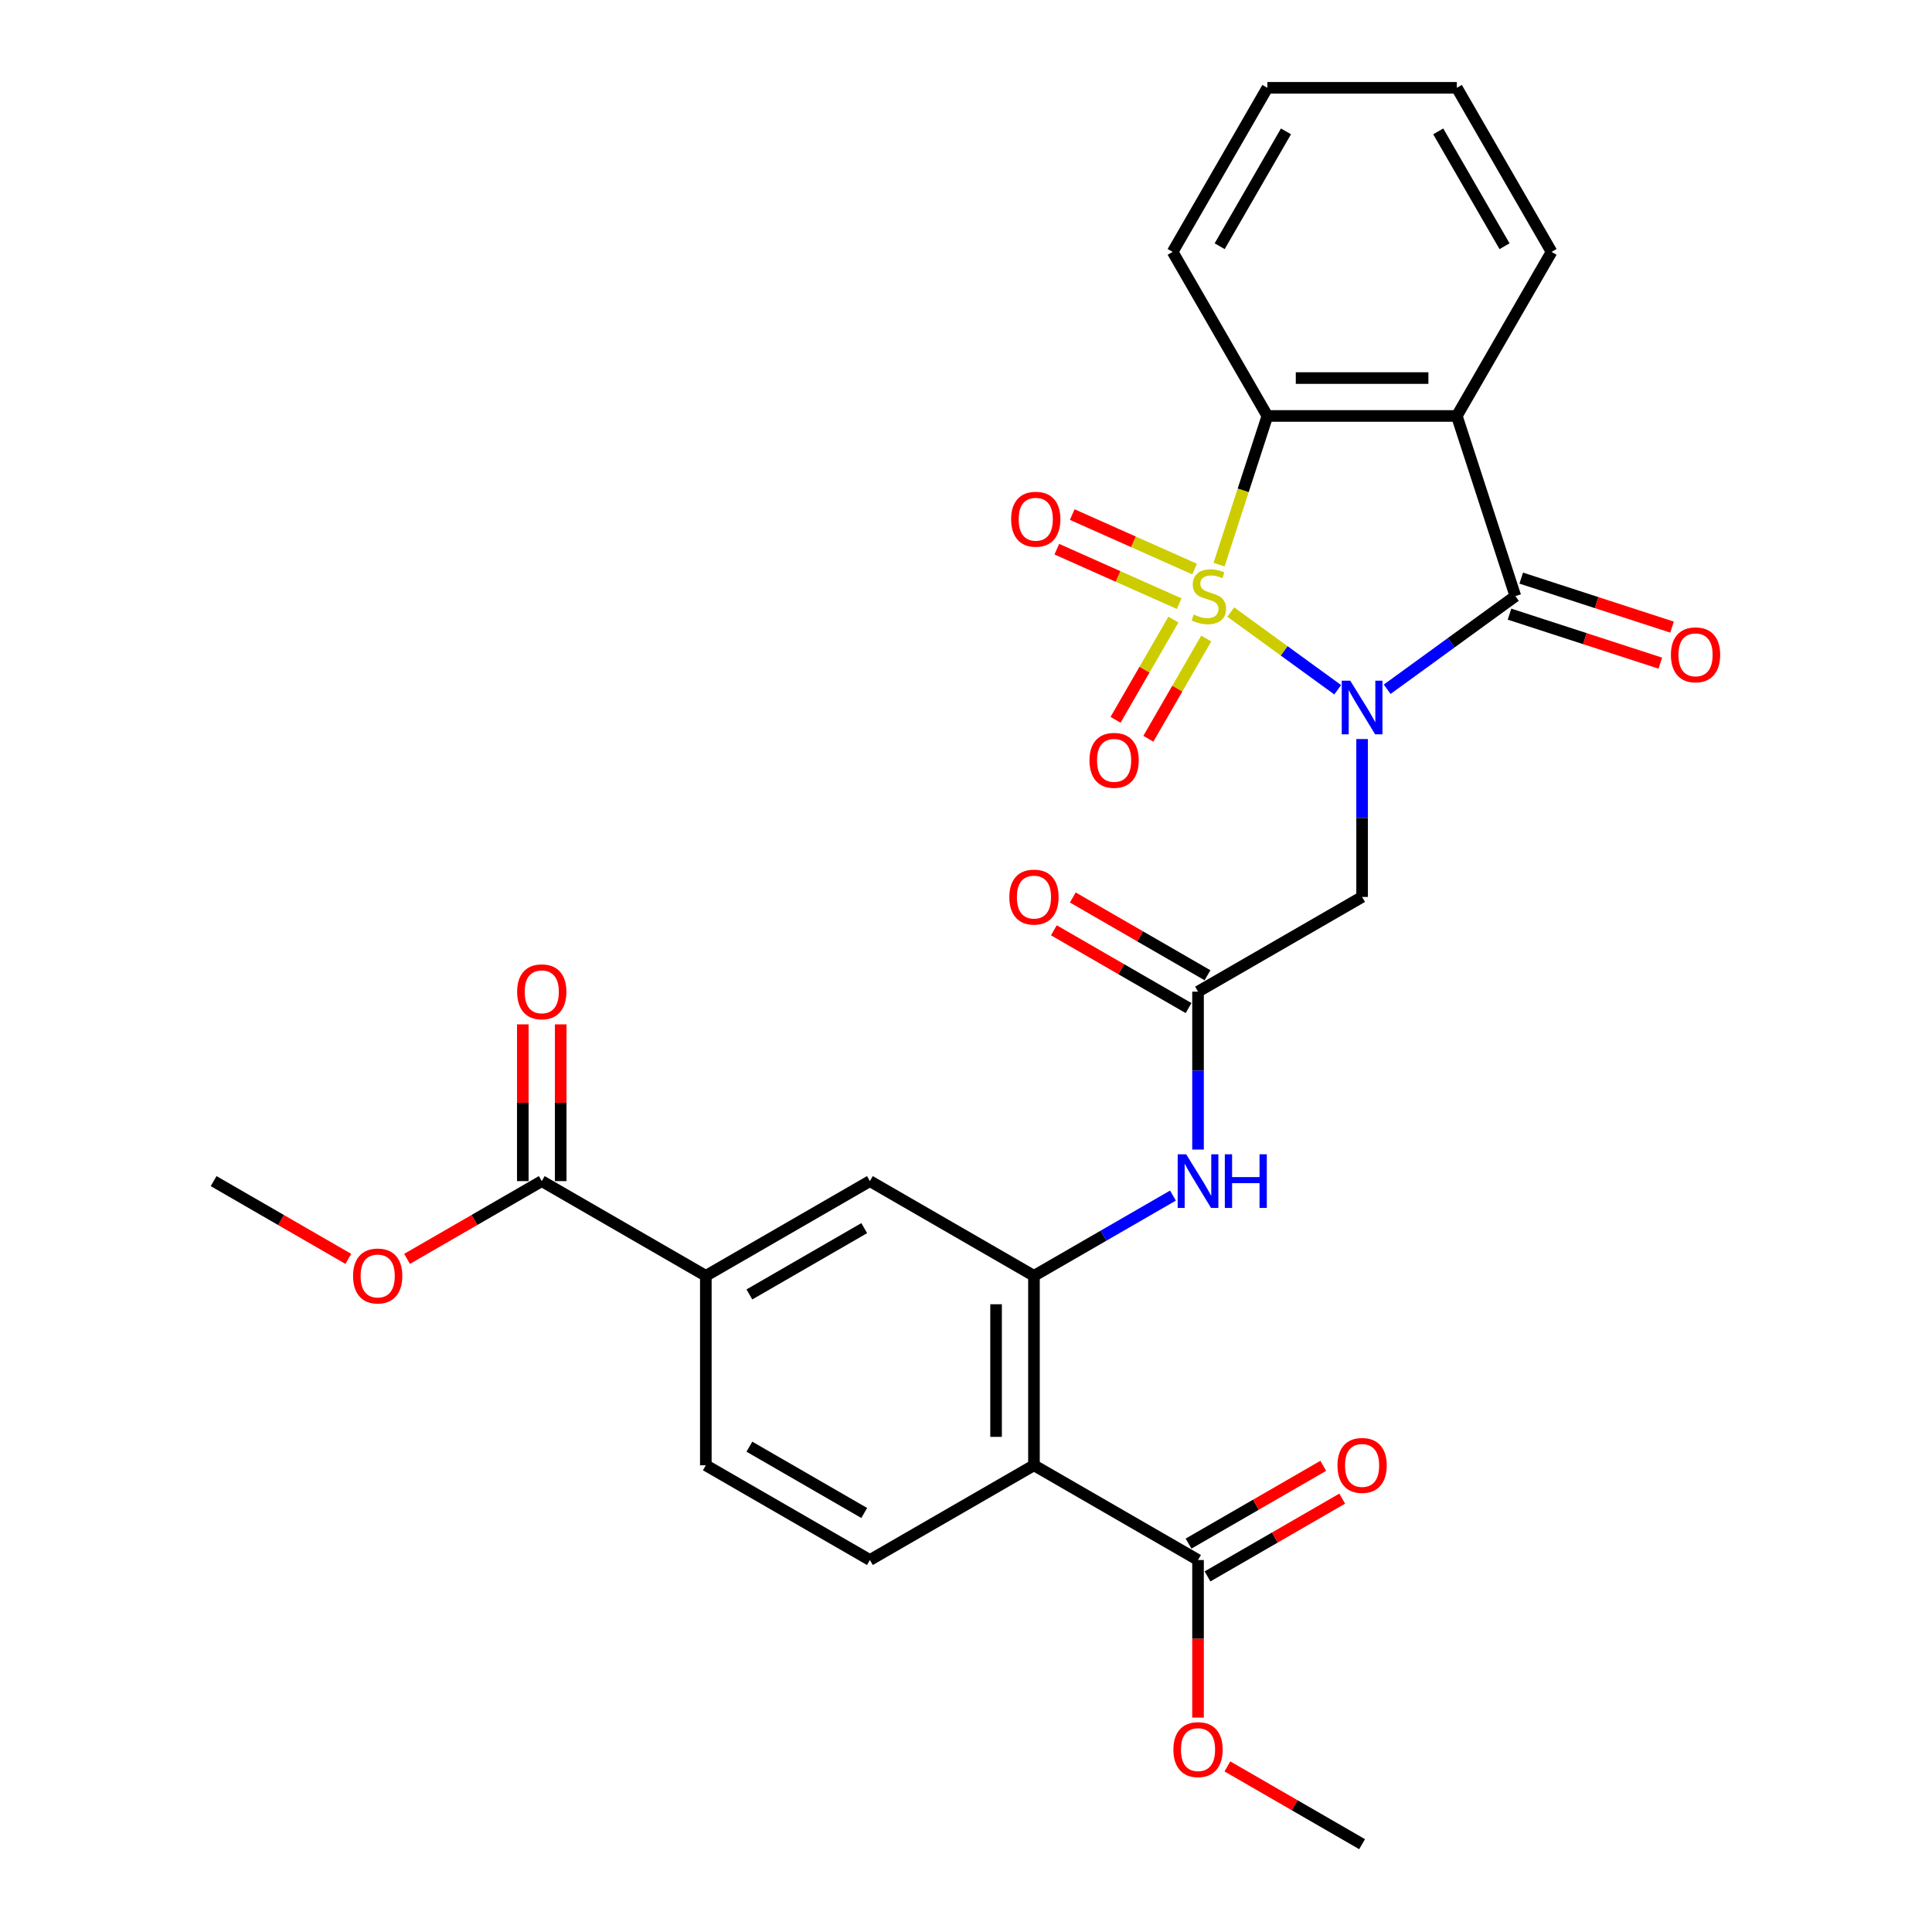 <?xml version='1.0' encoding='iso-8859-1'?>
<svg version='1.1' baseProfile='full'
              xmlns='http://www.w3.org/2000/svg'
                      xmlns:rdkit='http://www.rdkit.org/xml'
                      xmlns:xlink='http://www.w3.org/1999/xlink'
                  xml:space='preserve'
width='1000px' height='1000px' viewBox='0 0 1000 1000'>
<!-- END OF HEADER -->
<rect style='opacity:1.0;fill:#FFFFFF;stroke:none' width='1000' height='1000' x='0' y='0'> </rect>
<path class='bond-0' d='M 637.044,316.806 L 664.716,336.911' style='fill:none;fill-rule:evenodd;stroke:#CCCC00;stroke-width:6px;stroke-linecap:butt;stroke-linejoin:miter;stroke-opacity:1' />
<path class='bond-0' d='M 664.716,336.911 L 692.388,357.016' style='fill:none;fill-rule:evenodd;stroke:#0000FF;stroke-width:6px;stroke-linecap:butt;stroke-linejoin:miter;stroke-opacity:1' />
<path class='bond-3' d='M 630.984,292.259 L 643.488,253.778' style='fill:none;fill-rule:evenodd;stroke:#CCCC00;stroke-width:6px;stroke-linecap:butt;stroke-linejoin:miter;stroke-opacity:1' />
<path class='bond-3' d='M 643.488,253.778 L 655.991,215.297' style='fill:none;fill-rule:evenodd;stroke:#000000;stroke-width:6px;stroke-linecap:butt;stroke-linejoin:miter;stroke-opacity:1' />
<path class='bond-10' d='M 607.357,320.696 L 592.382,346.635' style='fill:none;fill-rule:evenodd;stroke:#CCCC00;stroke-width:6px;stroke-linecap:butt;stroke-linejoin:miter;stroke-opacity:1' />
<path class='bond-10' d='M 592.382,346.635 L 577.406,372.573' style='fill:none;fill-rule:evenodd;stroke:#FF0000;stroke-width:6px;stroke-linecap:butt;stroke-linejoin:miter;stroke-opacity:1' />
<path class='bond-10' d='M 624.342,330.502 L 609.366,356.44' style='fill:none;fill-rule:evenodd;stroke:#CCCC00;stroke-width:6px;stroke-linecap:butt;stroke-linejoin:miter;stroke-opacity:1' />
<path class='bond-10' d='M 609.366,356.44 L 594.39,382.379' style='fill:none;fill-rule:evenodd;stroke:#FF0000;stroke-width:6px;stroke-linecap:butt;stroke-linejoin:miter;stroke-opacity:1' />
<path class='bond-11' d='M 618.322,294.543 L 586.653,280.443' style='fill:none;fill-rule:evenodd;stroke:#CCCC00;stroke-width:6px;stroke-linecap:butt;stroke-linejoin:miter;stroke-opacity:1' />
<path class='bond-11' d='M 586.653,280.443 L 554.985,266.343' style='fill:none;fill-rule:evenodd;stroke:#FF0000;stroke-width:6px;stroke-linecap:butt;stroke-linejoin:miter;stroke-opacity:1' />
<path class='bond-11' d='M 610.345,312.459 L 578.677,298.359' style='fill:none;fill-rule:evenodd;stroke:#CCCC00;stroke-width:6px;stroke-linecap:butt;stroke-linejoin:miter;stroke-opacity:1' />
<path class='bond-11' d='M 578.677,298.359 L 547.008,284.259' style='fill:none;fill-rule:evenodd;stroke:#FF0000;stroke-width:6px;stroke-linecap:butt;stroke-linejoin:miter;stroke-opacity:1' />
<path class='bond-1' d='M 718.003,356.761 L 751.177,332.659' style='fill:none;fill-rule:evenodd;stroke:#0000FF;stroke-width:6px;stroke-linecap:butt;stroke-linejoin:miter;stroke-opacity:1' />
<path class='bond-1' d='M 751.177,332.659 L 784.351,308.556' style='fill:none;fill-rule:evenodd;stroke:#000000;stroke-width:6px;stroke-linecap:butt;stroke-linejoin:miter;stroke-opacity:1' />
<path class='bond-4' d='M 705.02,382.53 L 705.02,423.391' style='fill:none;fill-rule:evenodd;stroke:#0000FF;stroke-width:6px;stroke-linecap:butt;stroke-linejoin:miter;stroke-opacity:1' />
<path class='bond-4' d='M 705.02,423.391 L 705.02,464.252' style='fill:none;fill-rule:evenodd;stroke:#000000;stroke-width:6px;stroke-linecap:butt;stroke-linejoin:miter;stroke-opacity:1' />
<path class='bond-16' d='M 781.321,317.882 L 820.351,330.564' style='fill:none;fill-rule:evenodd;stroke:#000000;stroke-width:6px;stroke-linecap:butt;stroke-linejoin:miter;stroke-opacity:1' />
<path class='bond-16' d='M 820.351,330.564 L 859.381,343.246' style='fill:none;fill-rule:evenodd;stroke:#FF0000;stroke-width:6px;stroke-linecap:butt;stroke-linejoin:miter;stroke-opacity:1' />
<path class='bond-16' d='M 787.381,299.23 L 826.411,311.912' style='fill:none;fill-rule:evenodd;stroke:#000000;stroke-width:6px;stroke-linecap:butt;stroke-linejoin:miter;stroke-opacity:1' />
<path class='bond-16' d='M 826.411,311.912 L 865.442,324.594' style='fill:none;fill-rule:evenodd;stroke:#FF0000;stroke-width:6px;stroke-linecap:butt;stroke-linejoin:miter;stroke-opacity:1' />
<path class='bond-29' d='M 784.351,308.556 L 754.049,215.297' style='fill:none;fill-rule:evenodd;stroke:#000000;stroke-width:6px;stroke-linecap:butt;stroke-linejoin:miter;stroke-opacity:1' />
<path class='bond-2' d='M 754.049,215.297 L 655.991,215.297' style='fill:none;fill-rule:evenodd;stroke:#000000;stroke-width:6px;stroke-linecap:butt;stroke-linejoin:miter;stroke-opacity:1' />
<path class='bond-2' d='M 739.341,195.685 L 670.7,195.685' style='fill:none;fill-rule:evenodd;stroke:#000000;stroke-width:6px;stroke-linecap:butt;stroke-linejoin:miter;stroke-opacity:1' />
<path class='bond-21' d='M 754.049,215.297 L 803.079,130.376' style='fill:none;fill-rule:evenodd;stroke:#000000;stroke-width:6px;stroke-linecap:butt;stroke-linejoin:miter;stroke-opacity:1' />
<path class='bond-24' d='M 655.991,215.297 L 606.961,130.376' style='fill:none;fill-rule:evenodd;stroke:#000000;stroke-width:6px;stroke-linecap:butt;stroke-linejoin:miter;stroke-opacity:1' />
<path class='bond-7' d='M 705.02,464.252 L 620.099,513.282' style='fill:none;fill-rule:evenodd;stroke:#000000;stroke-width:6px;stroke-linecap:butt;stroke-linejoin:miter;stroke-opacity:1' />
<path class='bond-5' d='M 535.178,758.428 L 535.178,660.37' style='fill:none;fill-rule:evenodd;stroke:#000000;stroke-width:6px;stroke-linecap:butt;stroke-linejoin:miter;stroke-opacity:1' />
<path class='bond-5' d='M 515.566,743.719 L 515.566,675.078' style='fill:none;fill-rule:evenodd;stroke:#000000;stroke-width:6px;stroke-linecap:butt;stroke-linejoin:miter;stroke-opacity:1' />
<path class='bond-9' d='M 535.178,758.428 L 620.099,807.458' style='fill:none;fill-rule:evenodd;stroke:#000000;stroke-width:6px;stroke-linecap:butt;stroke-linejoin:miter;stroke-opacity:1' />
<path class='bond-15' d='M 535.178,758.428 L 450.256,807.458' style='fill:none;fill-rule:evenodd;stroke:#000000;stroke-width:6px;stroke-linecap:butt;stroke-linejoin:miter;stroke-opacity:1' />
<path class='bond-6' d='M 535.178,660.37 L 571.147,639.603' style='fill:none;fill-rule:evenodd;stroke:#000000;stroke-width:6px;stroke-linecap:butt;stroke-linejoin:miter;stroke-opacity:1' />
<path class='bond-6' d='M 571.147,639.603 L 607.116,618.836' style='fill:none;fill-rule:evenodd;stroke:#0000FF;stroke-width:6px;stroke-linecap:butt;stroke-linejoin:miter;stroke-opacity:1' />
<path class='bond-14' d='M 535.178,660.37 L 450.256,611.34' style='fill:none;fill-rule:evenodd;stroke:#000000;stroke-width:6px;stroke-linecap:butt;stroke-linejoin:miter;stroke-opacity:1' />
<path class='bond-8' d='M 620.099,513.282 L 620.099,554.143' style='fill:none;fill-rule:evenodd;stroke:#000000;stroke-width:6px;stroke-linecap:butt;stroke-linejoin:miter;stroke-opacity:1' />
<path class='bond-8' d='M 620.099,554.143 L 620.099,595.004' style='fill:none;fill-rule:evenodd;stroke:#0000FF;stroke-width:6px;stroke-linecap:butt;stroke-linejoin:miter;stroke-opacity:1' />
<path class='bond-19' d='M 625.002,504.79 L 590.141,484.662' style='fill:none;fill-rule:evenodd;stroke:#000000;stroke-width:6px;stroke-linecap:butt;stroke-linejoin:miter;stroke-opacity:1' />
<path class='bond-19' d='M 590.141,484.662 L 555.28,464.535' style='fill:none;fill-rule:evenodd;stroke:#FF0000;stroke-width:6px;stroke-linecap:butt;stroke-linejoin:miter;stroke-opacity:1' />
<path class='bond-19' d='M 615.196,521.774 L 580.335,501.647' style='fill:none;fill-rule:evenodd;stroke:#000000;stroke-width:6px;stroke-linecap:butt;stroke-linejoin:miter;stroke-opacity:1' />
<path class='bond-19' d='M 580.335,501.647 L 545.474,481.52' style='fill:none;fill-rule:evenodd;stroke:#FF0000;stroke-width:6px;stroke-linecap:butt;stroke-linejoin:miter;stroke-opacity:1' />
<path class='bond-18' d='M 625.002,815.95 L 659.863,795.823' style='fill:none;fill-rule:evenodd;stroke:#000000;stroke-width:6px;stroke-linecap:butt;stroke-linejoin:miter;stroke-opacity:1' />
<path class='bond-18' d='M 659.863,795.823 L 694.724,775.696' style='fill:none;fill-rule:evenodd;stroke:#FF0000;stroke-width:6px;stroke-linecap:butt;stroke-linejoin:miter;stroke-opacity:1' />
<path class='bond-18' d='M 615.196,798.965 L 650.057,778.838' style='fill:none;fill-rule:evenodd;stroke:#000000;stroke-width:6px;stroke-linecap:butt;stroke-linejoin:miter;stroke-opacity:1' />
<path class='bond-18' d='M 650.057,778.838 L 684.918,758.711' style='fill:none;fill-rule:evenodd;stroke:#FF0000;stroke-width:6px;stroke-linecap:butt;stroke-linejoin:miter;stroke-opacity:1' />
<path class='bond-22' d='M 620.099,807.458 L 620.099,848.24' style='fill:none;fill-rule:evenodd;stroke:#000000;stroke-width:6px;stroke-linecap:butt;stroke-linejoin:miter;stroke-opacity:1' />
<path class='bond-22' d='M 620.099,848.24 L 620.099,889.023' style='fill:none;fill-rule:evenodd;stroke:#FF0000;stroke-width:6px;stroke-linecap:butt;stroke-linejoin:miter;stroke-opacity:1' />
<path class='bond-12' d='M 280.414,611.34 L 365.335,660.37' style='fill:none;fill-rule:evenodd;stroke:#000000;stroke-width:6px;stroke-linecap:butt;stroke-linejoin:miter;stroke-opacity:1' />
<path class='bond-20' d='M 290.22,611.34 L 290.22,570.773' style='fill:none;fill-rule:evenodd;stroke:#000000;stroke-width:6px;stroke-linecap:butt;stroke-linejoin:miter;stroke-opacity:1' />
<path class='bond-20' d='M 290.22,570.773 L 290.22,530.207' style='fill:none;fill-rule:evenodd;stroke:#FF0000;stroke-width:6px;stroke-linecap:butt;stroke-linejoin:miter;stroke-opacity:1' />
<path class='bond-20' d='M 270.608,611.34 L 270.608,570.773' style='fill:none;fill-rule:evenodd;stroke:#000000;stroke-width:6px;stroke-linecap:butt;stroke-linejoin:miter;stroke-opacity:1' />
<path class='bond-20' d='M 270.608,570.773 L 270.608,530.207' style='fill:none;fill-rule:evenodd;stroke:#FF0000;stroke-width:6px;stroke-linecap:butt;stroke-linejoin:miter;stroke-opacity:1' />
<path class='bond-23' d='M 280.414,611.34 L 245.553,631.467' style='fill:none;fill-rule:evenodd;stroke:#000000;stroke-width:6px;stroke-linecap:butt;stroke-linejoin:miter;stroke-opacity:1' />
<path class='bond-23' d='M 245.553,631.467 L 210.692,651.594' style='fill:none;fill-rule:evenodd;stroke:#FF0000;stroke-width:6px;stroke-linecap:butt;stroke-linejoin:miter;stroke-opacity:1' />
<path class='bond-13' d='M 365.335,660.37 L 450.256,611.34' style='fill:none;fill-rule:evenodd;stroke:#000000;stroke-width:6px;stroke-linecap:butt;stroke-linejoin:miter;stroke-opacity:1' />
<path class='bond-13' d='M 387.879,669.999 L 447.324,635.679' style='fill:none;fill-rule:evenodd;stroke:#000000;stroke-width:6px;stroke-linecap:butt;stroke-linejoin:miter;stroke-opacity:1' />
<path class='bond-17' d='M 365.335,660.37 L 365.335,758.428' style='fill:none;fill-rule:evenodd;stroke:#000000;stroke-width:6px;stroke-linecap:butt;stroke-linejoin:miter;stroke-opacity:1' />
<path class='bond-31' d='M 450.256,807.458 L 365.335,758.428' style='fill:none;fill-rule:evenodd;stroke:#000000;stroke-width:6px;stroke-linecap:butt;stroke-linejoin:miter;stroke-opacity:1' />
<path class='bond-31' d='M 447.324,783.119 L 387.879,748.798' style='fill:none;fill-rule:evenodd;stroke:#000000;stroke-width:6px;stroke-linecap:butt;stroke-linejoin:miter;stroke-opacity:1' />
<path class='bond-30' d='M 803.079,130.376 L 754.049,45.455' style='fill:none;fill-rule:evenodd;stroke:#000000;stroke-width:6px;stroke-linecap:butt;stroke-linejoin:miter;stroke-opacity:1' />
<path class='bond-30' d='M 778.74,127.443 L 744.42,67.999' style='fill:none;fill-rule:evenodd;stroke:#000000;stroke-width:6px;stroke-linecap:butt;stroke-linejoin:miter;stroke-opacity:1' />
<path class='bond-25' d='M 635.298,914.291 L 670.159,934.418' style='fill:none;fill-rule:evenodd;stroke:#FF0000;stroke-width:6px;stroke-linecap:butt;stroke-linejoin:miter;stroke-opacity:1' />
<path class='bond-25' d='M 670.159,934.418 L 705.02,954.545' style='fill:none;fill-rule:evenodd;stroke:#000000;stroke-width:6px;stroke-linecap:butt;stroke-linejoin:miter;stroke-opacity:1' />
<path class='bond-26' d='M 180.294,651.594 L 145.432,631.467' style='fill:none;fill-rule:evenodd;stroke:#FF0000;stroke-width:6px;stroke-linecap:butt;stroke-linejoin:miter;stroke-opacity:1' />
<path class='bond-26' d='M 145.432,631.467 L 110.571,611.34' style='fill:none;fill-rule:evenodd;stroke:#000000;stroke-width:6px;stroke-linecap:butt;stroke-linejoin:miter;stroke-opacity:1' />
<path class='bond-28' d='M 606.961,130.376 L 655.991,45.455' style='fill:none;fill-rule:evenodd;stroke:#000000;stroke-width:6px;stroke-linecap:butt;stroke-linejoin:miter;stroke-opacity:1' />
<path class='bond-28' d='M 631.3,127.443 L 665.621,67.999' style='fill:none;fill-rule:evenodd;stroke:#000000;stroke-width:6px;stroke-linecap:butt;stroke-linejoin:miter;stroke-opacity:1' />
<path class='bond-27' d='M 754.049,45.455 L 655.991,45.455' style='fill:none;fill-rule:evenodd;stroke:#000000;stroke-width:6px;stroke-linecap:butt;stroke-linejoin:miter;stroke-opacity:1' />
<path  class='atom-0' d='M 617.844 318.088
Q 618.158 318.205, 619.452 318.754
Q 620.747 319.304, 622.159 319.657
Q 623.61 319.97, 625.022 319.97
Q 627.65 319.97, 629.18 318.715
Q 630.71 317.421, 630.71 315.185
Q 630.71 313.655, 629.925 312.714
Q 629.18 311.773, 628.003 311.263
Q 626.827 310.753, 624.865 310.165
Q 622.394 309.419, 620.904 308.713
Q 619.452 308.007, 618.393 306.517
Q 617.374 305.026, 617.374 302.516
Q 617.374 299.025, 619.727 296.868
Q 622.12 294.71, 626.827 294.71
Q 630.043 294.71, 633.691 296.24
L 632.788 299.26
Q 629.454 297.888, 626.944 297.888
Q 624.238 297.888, 622.747 299.025
Q 621.257 300.123, 621.296 302.045
Q 621.296 303.536, 622.041 304.438
Q 622.826 305.34, 623.924 305.85
Q 625.061 306.36, 626.944 306.948
Q 629.454 307.733, 630.945 308.517
Q 632.435 309.302, 633.494 310.91
Q 634.593 312.479, 634.593 315.185
Q 634.593 319.029, 632.004 321.108
Q 629.454 323.147, 625.179 323.147
Q 622.708 323.147, 620.825 322.598
Q 618.982 322.088, 616.785 321.186
L 617.844 318.088
' fill='#CCCC00'/>
<path  class='atom-1' d='M 698.882 352.309
L 707.981 367.017
Q 708.884 368.469, 710.335 371.097
Q 711.786 373.725, 711.865 373.882
L 711.865 352.309
L 715.552 352.309
L 715.552 380.079
L 711.747 380.079
L 701.98 363.997
Q 700.843 362.115, 699.627 359.957
Q 698.45 357.8, 698.097 357.133
L 698.097 380.079
L 694.489 380.079
L 694.489 352.309
L 698.882 352.309
' fill='#0000FF'/>
<path  class='atom-9' d='M 613.96 597.455
L 623.06 612.164
Q 623.962 613.615, 625.414 616.243
Q 626.865 618.871, 626.943 619.028
L 626.943 597.455
L 630.63 597.455
L 630.63 625.225
L 626.826 625.225
L 617.059 609.144
Q 615.922 607.261, 614.706 605.104
Q 613.529 602.946, 613.176 602.28
L 613.176 625.225
L 609.567 625.225
L 609.567 597.455
L 613.96 597.455
' fill='#0000FF'/>
<path  class='atom-9' d='M 633.964 597.455
L 637.73 597.455
L 637.73 609.261
L 651.929 609.261
L 651.929 597.455
L 655.694 597.455
L 655.694 625.225
L 651.929 625.225
L 651.929 612.399
L 637.73 612.399
L 637.73 625.225
L 633.964 625.225
L 633.964 597.455
' fill='#0000FF'/>
<path  class='atom-11' d='M 563.912 393.556
Q 563.912 386.888, 567.207 383.162
Q 570.502 379.436, 576.66 379.436
Q 582.818 379.436, 586.113 383.162
Q 589.407 386.888, 589.407 393.556
Q 589.407 400.302, 586.073 404.146
Q 582.739 407.951, 576.66 407.951
Q 570.541 407.951, 567.207 404.146
Q 563.912 400.342, 563.912 393.556
M 576.66 404.813
Q 580.896 404.813, 583.171 401.989
Q 585.485 399.126, 585.485 393.556
Q 585.485 388.104, 583.171 385.358
Q 580.896 382.573, 576.66 382.573
Q 572.424 382.573, 570.109 385.319
Q 567.834 388.065, 567.834 393.556
Q 567.834 399.165, 570.109 401.989
Q 572.424 404.813, 576.66 404.813
' fill='#FF0000'/>
<path  class='atom-12' d='M 523.36 268.751
Q 523.36 262.083, 526.655 258.357
Q 529.95 254.63, 536.108 254.63
Q 542.266 254.63, 545.561 258.357
Q 548.856 262.083, 548.856 268.751
Q 548.856 275.497, 545.522 279.341
Q 542.188 283.146, 536.108 283.146
Q 529.989 283.146, 526.655 279.341
Q 523.36 275.536, 523.36 268.751
M 536.108 280.008
Q 540.344 280.008, 542.619 277.184
Q 544.933 274.32, 544.933 268.751
Q 544.933 263.299, 542.619 260.553
Q 540.344 257.768, 536.108 257.768
Q 531.872 257.768, 529.558 260.514
Q 527.283 263.259, 527.283 268.751
Q 527.283 274.36, 529.558 277.184
Q 531.872 280.008, 536.108 280.008
' fill='#FF0000'/>
<path  class='atom-17' d='M 864.863 338.937
Q 864.863 332.269, 868.158 328.542
Q 871.452 324.816, 877.61 324.816
Q 883.769 324.816, 887.063 328.542
Q 890.358 332.269, 890.358 338.937
Q 890.358 345.683, 887.024 349.527
Q 883.69 353.332, 877.61 353.332
Q 871.492 353.332, 868.158 349.527
Q 864.863 345.722, 864.863 338.937
M 877.61 350.194
Q 881.847 350.194, 884.122 347.37
Q 886.436 344.506, 886.436 338.937
Q 886.436 333.485, 884.122 330.739
Q 881.847 327.954, 877.61 327.954
Q 873.374 327.954, 871.06 330.7
Q 868.785 333.445, 868.785 338.937
Q 868.785 344.546, 871.06 347.37
Q 873.374 350.194, 877.61 350.194
' fill='#FF0000'/>
<path  class='atom-19' d='M 692.272 758.507
Q 692.272 751.839, 695.567 748.112
Q 698.862 744.386, 705.02 744.386
Q 711.178 744.386, 714.473 748.112
Q 717.768 751.839, 717.768 758.507
Q 717.768 765.253, 714.434 769.097
Q 711.1 772.902, 705.02 772.902
Q 698.901 772.902, 695.567 769.097
Q 692.272 765.292, 692.272 758.507
M 705.02 769.764
Q 709.256 769.764, 711.531 766.94
Q 713.845 764.076, 713.845 758.507
Q 713.845 753.055, 711.531 750.309
Q 709.256 747.524, 705.02 747.524
Q 700.784 747.524, 698.47 750.27
Q 696.195 753.015, 696.195 758.507
Q 696.195 764.116, 698.47 766.94
Q 700.784 769.764, 705.02 769.764
' fill='#FF0000'/>
<path  class='atom-20' d='M 522.43 464.331
Q 522.43 457.663, 525.725 453.937
Q 529.02 450.21, 535.178 450.21
Q 541.336 450.21, 544.63 453.937
Q 547.925 457.663, 547.925 464.331
Q 547.925 471.077, 544.591 474.921
Q 541.257 478.726, 535.178 478.726
Q 529.059 478.726, 525.725 474.921
Q 522.43 471.116, 522.43 464.331
M 535.178 475.588
Q 539.414 475.588, 541.689 472.764
Q 544.003 469.901, 544.003 464.331
Q 544.003 458.879, 541.689 456.133
Q 539.414 453.348, 535.178 453.348
Q 530.941 453.348, 528.627 456.094
Q 526.352 458.84, 526.352 464.331
Q 526.352 469.94, 528.627 472.764
Q 530.941 475.588, 535.178 475.588
' fill='#FF0000'/>
<path  class='atom-21' d='M 267.666 513.36
Q 267.666 506.692, 270.961 502.966
Q 274.256 499.24, 280.414 499.24
Q 286.572 499.24, 289.867 502.966
Q 293.161 506.692, 293.161 513.36
Q 293.161 520.107, 289.827 523.95
Q 286.493 527.755, 280.414 527.755
Q 274.295 527.755, 270.961 523.95
Q 267.666 520.146, 267.666 513.36
M 280.414 524.617
Q 284.65 524.617, 286.925 521.793
Q 289.239 518.93, 289.239 513.36
Q 289.239 507.908, 286.925 505.162
Q 284.65 502.378, 280.414 502.378
Q 276.178 502.378, 273.864 505.123
Q 271.589 507.869, 271.589 513.36
Q 271.589 518.969, 273.864 521.793
Q 276.178 524.617, 280.414 524.617
' fill='#FF0000'/>
<path  class='atom-23' d='M 607.351 905.595
Q 607.351 898.927, 610.646 895.2
Q 613.941 891.474, 620.099 891.474
Q 626.257 891.474, 629.552 895.2
Q 632.846 898.927, 632.846 905.595
Q 632.846 912.341, 629.512 916.185
Q 626.178 919.99, 620.099 919.99
Q 613.98 919.99, 610.646 916.185
Q 607.351 912.38, 607.351 905.595
M 620.099 916.852
Q 624.335 916.852, 626.61 914.028
Q 628.924 911.164, 628.924 905.595
Q 628.924 900.143, 626.61 897.397
Q 624.335 894.612, 620.099 894.612
Q 615.863 894.612, 613.549 897.358
Q 611.274 900.103, 611.274 905.595
Q 611.274 911.204, 613.549 914.028
Q 615.863 916.852, 620.099 916.852
' fill='#FF0000'/>
<path  class='atom-24' d='M 182.745 660.448
Q 182.745 653.78, 186.04 650.054
Q 189.335 646.328, 195.493 646.328
Q 201.651 646.328, 204.945 650.054
Q 208.24 653.78, 208.24 660.448
Q 208.24 667.194, 204.906 671.038
Q 201.572 674.843, 195.493 674.843
Q 189.374 674.843, 186.04 671.038
Q 182.745 667.234, 182.745 660.448
M 195.493 671.705
Q 199.729 671.705, 202.004 668.881
Q 204.318 666.018, 204.318 660.448
Q 204.318 654.996, 202.004 652.25
Q 199.729 649.465, 195.493 649.465
Q 191.256 649.465, 188.942 652.211
Q 186.667 654.957, 186.667 660.448
Q 186.667 666.057, 188.942 668.881
Q 191.256 671.705, 195.493 671.705
' fill='#FF0000'/>
</svg>
